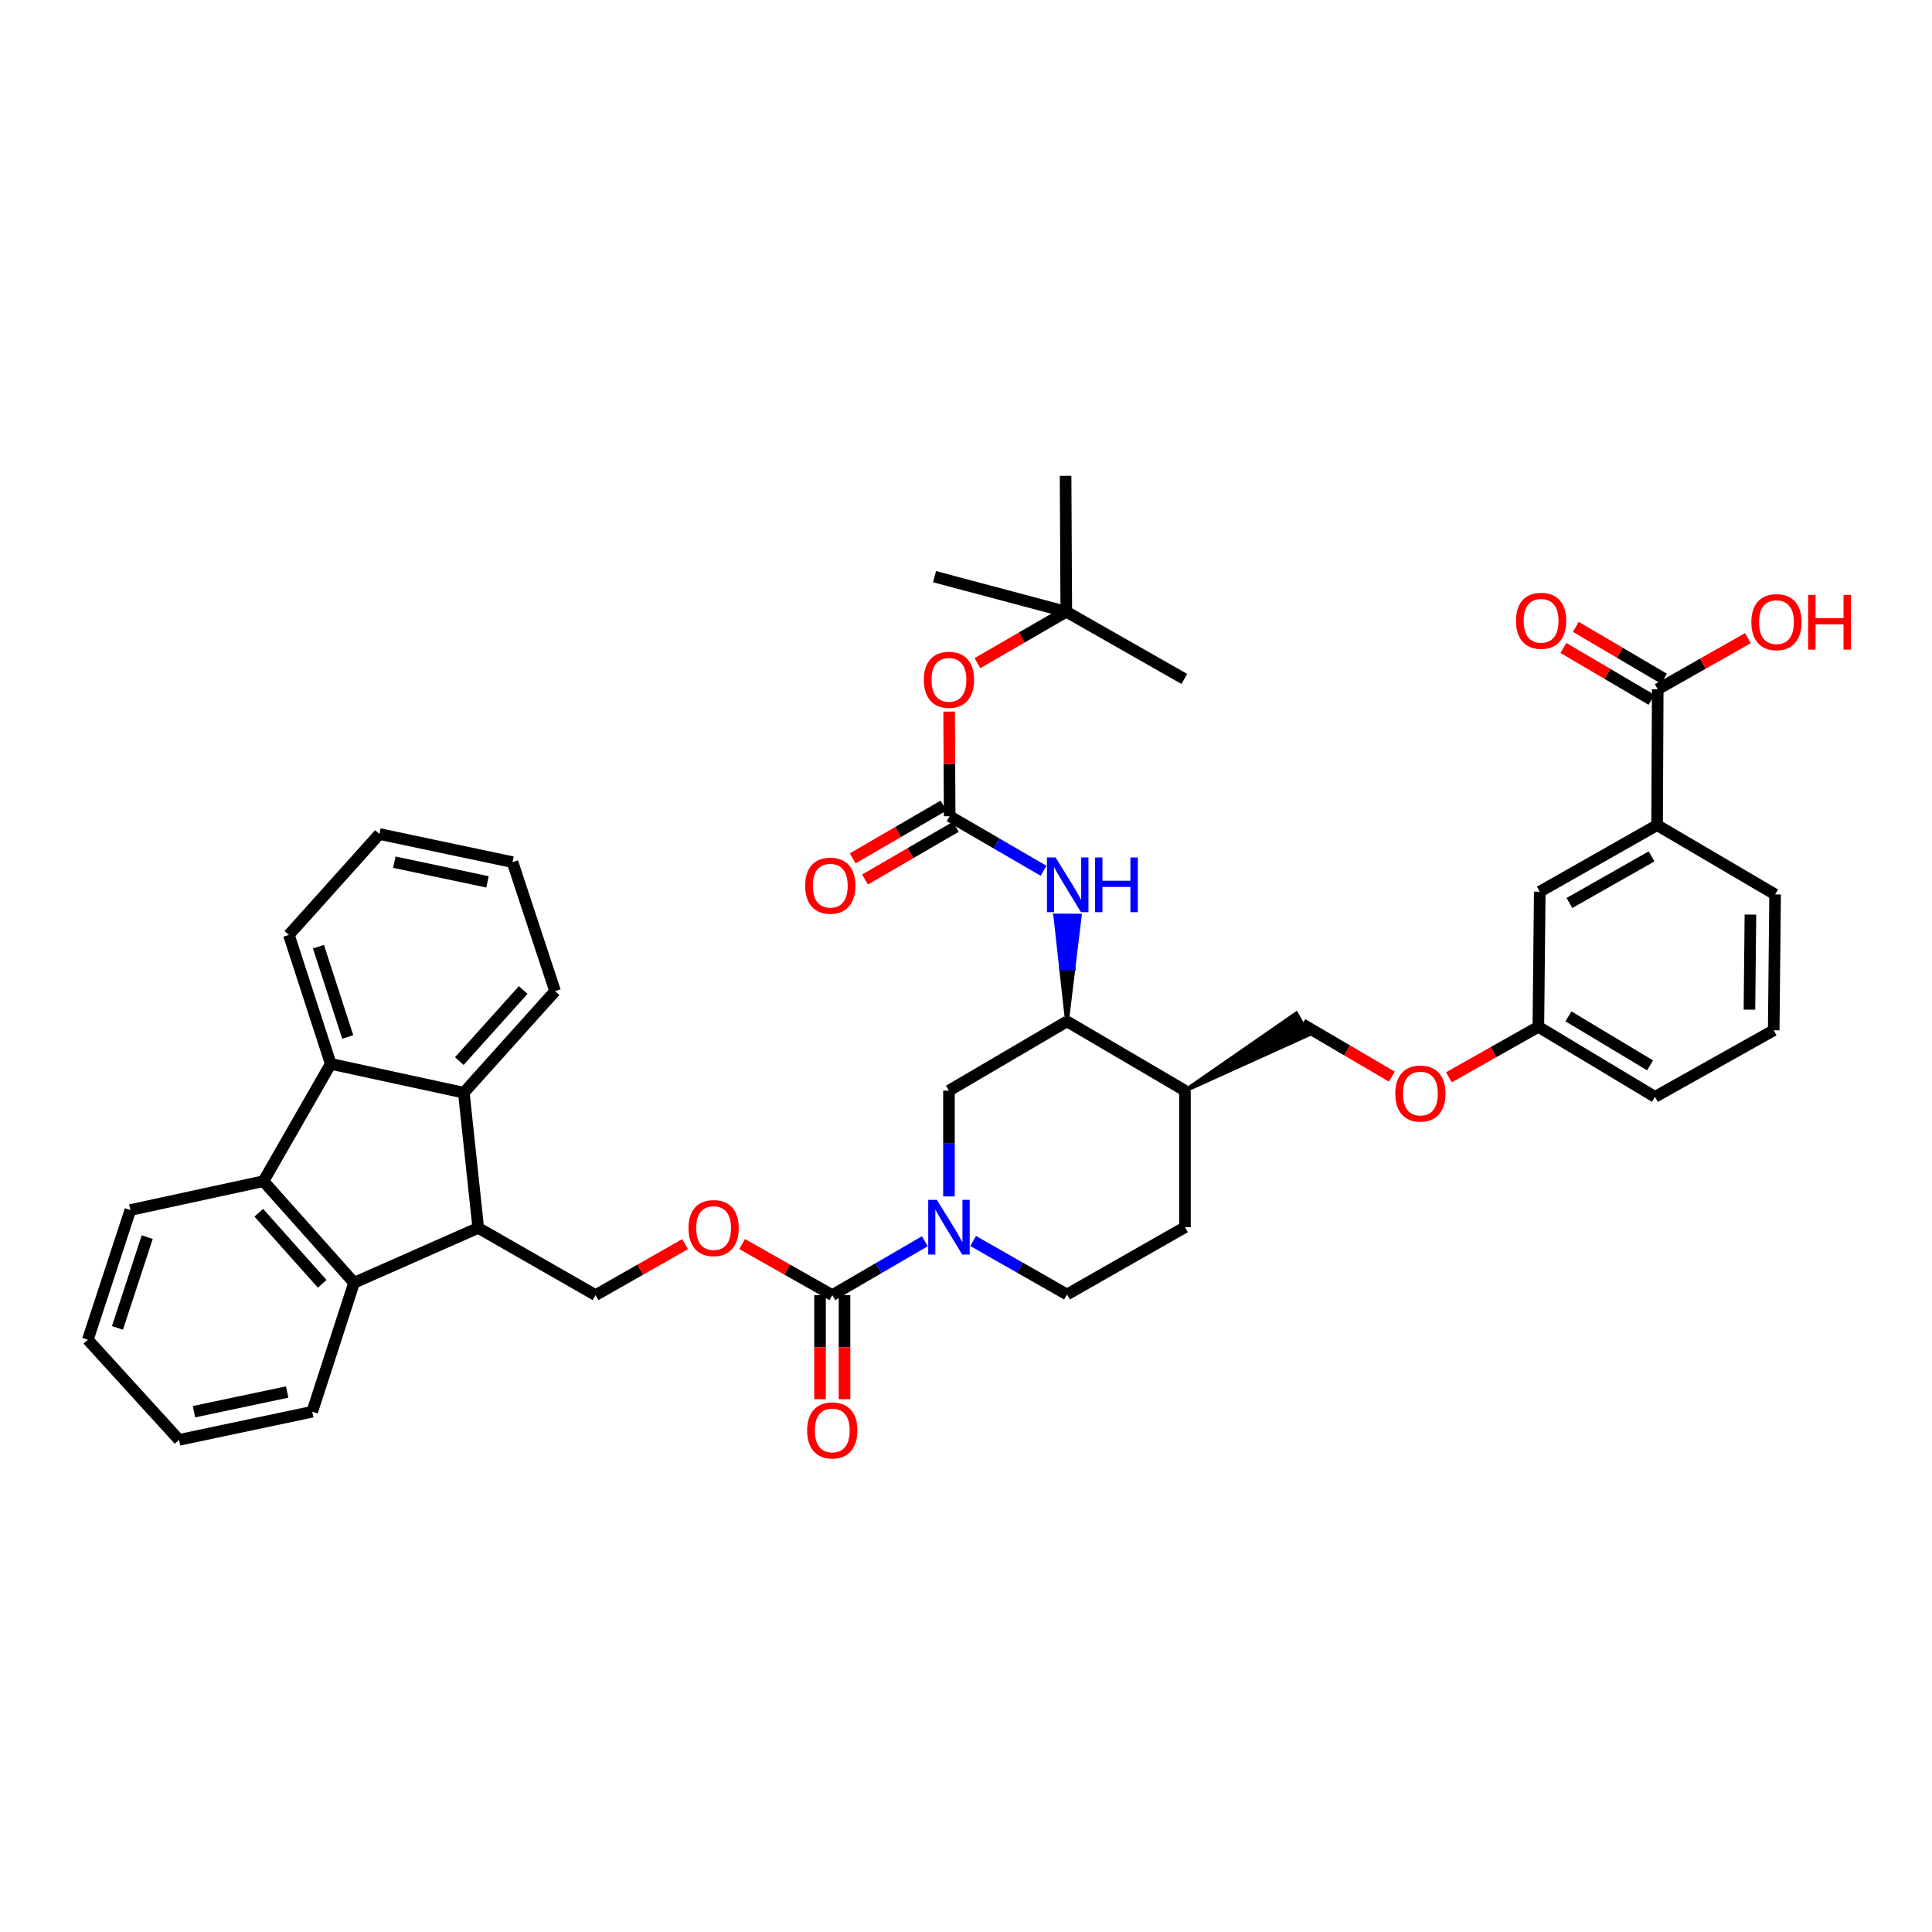 <?xml version='1.0' encoding='iso-8859-1'?>
<svg version='1.1' baseProfile='full'
              xmlns='http://www.w3.org/2000/svg'
                      xmlns:rdkit='http://www.rdkit.org/xml'
                      xmlns:xlink='http://www.w3.org/1999/xlink'
                  xml:space='preserve'
width='1000px' height='1000px' viewBox='0 0 1000 1000'>
<!-- END OF HEADER -->
<rect style='opacity:1.0;fill:#FFFFFF;stroke:none' width='1000' height='1000' x='0' y='0'> </rect>
<path class='bond-1' d='M 478.694,642.465 L 454.74,656.408' style='fill:none;fill-rule:evenodd;stroke:#0000FF;stroke-width:6px;stroke-linecap:butt;stroke-linejoin:miter;stroke-opacity:1' />
<path class='bond-1' d='M 454.74,656.408 L 430.785,670.351' style='fill:none;fill-rule:evenodd;stroke:#000000;stroke-width:6px;stroke-linecap:butt;stroke-linejoin:miter;stroke-opacity:1' />
<path class='bond-9' d='M 491.181,619.27 L 491.181,591.894' style='fill:none;fill-rule:evenodd;stroke:#0000FF;stroke-width:6px;stroke-linecap:butt;stroke-linejoin:miter;stroke-opacity:1' />
<path class='bond-9' d='M 491.181,591.894 L 491.181,564.517' style='fill:none;fill-rule:evenodd;stroke:#000000;stroke-width:6px;stroke-linecap:butt;stroke-linejoin:miter;stroke-opacity:1' />
<path class='bond-16' d='M 503.679,642.321 L 527.977,656.17' style='fill:none;fill-rule:evenodd;stroke:#0000FF;stroke-width:6px;stroke-linecap:butt;stroke-linejoin:miter;stroke-opacity:1' />
<path class='bond-16' d='M 527.977,656.17 L 552.274,670.02' style='fill:none;fill-rule:evenodd;stroke:#000000;stroke-width:6px;stroke-linecap:butt;stroke-linejoin:miter;stroke-opacity:1' />
<path class='bond-0' d='M 247.535,635.563 L 308.269,670.351' style='fill:none;fill-rule:evenodd;stroke:#000000;stroke-width:6px;stroke-linecap:butt;stroke-linejoin:miter;stroke-opacity:1' />
<path class='bond-4' d='M 247.535,635.563 L 240.073,565.58' style='fill:none;fill-rule:evenodd;stroke:#000000;stroke-width:6px;stroke-linecap:butt;stroke-linejoin:miter;stroke-opacity:1' />
<path class='bond-5' d='M 247.535,635.563 L 183.26,663.952' style='fill:none;fill-rule:evenodd;stroke:#000000;stroke-width:6px;stroke-linecap:butt;stroke-linejoin:miter;stroke-opacity:1' />
<path class='bond-12' d='M 430.785,670.351 L 407.456,657.138' style='fill:none;fill-rule:evenodd;stroke:#000000;stroke-width:6px;stroke-linecap:butt;stroke-linejoin:miter;stroke-opacity:1' />
<path class='bond-12' d='M 407.456,657.138 L 384.126,643.925' style='fill:none;fill-rule:evenodd;stroke:#FF0000;stroke-width:6px;stroke-linecap:butt;stroke-linejoin:miter;stroke-opacity:1' />
<path class='bond-17' d='M 424.45,670.351 L 424.45,697.29' style='fill:none;fill-rule:evenodd;stroke:#000000;stroke-width:6px;stroke-linecap:butt;stroke-linejoin:miter;stroke-opacity:1' />
<path class='bond-17' d='M 424.45,697.29 L 424.45,724.23' style='fill:none;fill-rule:evenodd;stroke:#FF0000;stroke-width:6px;stroke-linecap:butt;stroke-linejoin:miter;stroke-opacity:1' />
<path class='bond-17' d='M 437.12,670.351 L 437.12,697.29' style='fill:none;fill-rule:evenodd;stroke:#000000;stroke-width:6px;stroke-linecap:butt;stroke-linejoin:miter;stroke-opacity:1' />
<path class='bond-17' d='M 437.12,697.29 L 437.12,724.23' style='fill:none;fill-rule:evenodd;stroke:#FF0000;stroke-width:6px;stroke-linecap:butt;stroke-linejoin:miter;stroke-opacity:1' />
<path class='bond-2' d='M 136.365,611.384 L 183.26,663.952' style='fill:none;fill-rule:evenodd;stroke:#000000;stroke-width:6px;stroke-linecap:butt;stroke-linejoin:miter;stroke-opacity:1' />
<path class='bond-2' d='M 133.944,627.704 L 166.771,664.502' style='fill:none;fill-rule:evenodd;stroke:#000000;stroke-width:6px;stroke-linecap:butt;stroke-linejoin:miter;stroke-opacity:1' />
<path class='bond-28' d='M 136.365,611.384 L 67.473,626.307' style='fill:none;fill-rule:evenodd;stroke:#000000;stroke-width:6px;stroke-linecap:butt;stroke-linejoin:miter;stroke-opacity:1' />
<path class='bond-42' d='M 136.365,611.384 L 171.188,550.657' style='fill:none;fill-rule:evenodd;stroke:#000000;stroke-width:6px;stroke-linecap:butt;stroke-linejoin:miter;stroke-opacity:1' />
<path class='bond-3' d='M 171.188,550.657 L 240.073,565.58' style='fill:none;fill-rule:evenodd;stroke:#000000;stroke-width:6px;stroke-linecap:butt;stroke-linejoin:miter;stroke-opacity:1' />
<path class='bond-27' d='M 171.188,550.657 L 149.529,483.89' style='fill:none;fill-rule:evenodd;stroke:#000000;stroke-width:6px;stroke-linecap:butt;stroke-linejoin:miter;stroke-opacity:1' />
<path class='bond-27' d='M 179.991,536.732 L 164.83,489.996' style='fill:none;fill-rule:evenodd;stroke:#000000;stroke-width:6px;stroke-linecap:butt;stroke-linejoin:miter;stroke-opacity:1' />
<path class='bond-30' d='M 240.073,565.58 L 287.306,513.011' style='fill:none;fill-rule:evenodd;stroke:#000000;stroke-width:6px;stroke-linecap:butt;stroke-linejoin:miter;stroke-opacity:1' />
<path class='bond-30' d='M 237.733,549.226 L 270.796,512.428' style='fill:none;fill-rule:evenodd;stroke:#000000;stroke-width:6px;stroke-linecap:butt;stroke-linejoin:miter;stroke-opacity:1' />
<path class='bond-29' d='M 183.26,663.952 L 161.601,730.719' style='fill:none;fill-rule:evenodd;stroke:#000000;stroke-width:6px;stroke-linecap:butt;stroke-linejoin:miter;stroke-opacity:1' />
<path class='bond-6' d='M 491.547,422.467 L 515.84,436.591' style='fill:none;fill-rule:evenodd;stroke:#000000;stroke-width:6px;stroke-linecap:butt;stroke-linejoin:miter;stroke-opacity:1' />
<path class='bond-6' d='M 515.84,436.591 L 540.133,450.715' style='fill:none;fill-rule:evenodd;stroke:#0000FF;stroke-width:6px;stroke-linecap:butt;stroke-linejoin:miter;stroke-opacity:1' />
<path class='bond-15' d='M 491.547,422.467 L 491.407,395.39' style='fill:none;fill-rule:evenodd;stroke:#000000;stroke-width:6px;stroke-linecap:butt;stroke-linejoin:miter;stroke-opacity:1' />
<path class='bond-15' d='M 491.407,395.39 L 491.267,368.314' style='fill:none;fill-rule:evenodd;stroke:#FF0000;stroke-width:6px;stroke-linecap:butt;stroke-linejoin:miter;stroke-opacity:1' />
<path class='bond-18' d='M 488.366,416.988 L 464.864,430.638' style='fill:none;fill-rule:evenodd;stroke:#000000;stroke-width:6px;stroke-linecap:butt;stroke-linejoin:miter;stroke-opacity:1' />
<path class='bond-18' d='M 464.864,430.638 L 441.362,444.287' style='fill:none;fill-rule:evenodd;stroke:#FF0000;stroke-width:6px;stroke-linecap:butt;stroke-linejoin:miter;stroke-opacity:1' />
<path class='bond-18' d='M 494.729,427.945 L 471.227,441.594' style='fill:none;fill-rule:evenodd;stroke:#000000;stroke-width:6px;stroke-linecap:butt;stroke-linejoin:miter;stroke-opacity:1' />
<path class='bond-18' d='M 471.227,441.594 L 447.725,455.243' style='fill:none;fill-rule:evenodd;stroke:#FF0000;stroke-width:6px;stroke-linecap:butt;stroke-linejoin:miter;stroke-opacity:1' />
<path class='bond-7' d='M 552.274,528.667 L 491.181,564.517' style='fill:none;fill-rule:evenodd;stroke:#000000;stroke-width:6px;stroke-linecap:butt;stroke-linejoin:miter;stroke-opacity:1' />
<path class='bond-8' d='M 552.274,528.667 L 555.583,501.306 L 549.248,501.274 Z' style='fill:#000000;fill-rule:evenodd;fill-opacity:1;stroke:#000000;stroke-width:2px;stroke-linecap:butt;stroke-linejoin:miter;stroke-opacity:1;' />
<path class='bond-8' d='M 555.583,501.306 L 546.222,473.881 L 558.893,473.946 Z' style='fill:#0000FF;fill-rule:evenodd;fill-opacity:1;stroke:#0000FF;stroke-width:2px;stroke-linecap:butt;stroke-linejoin:miter;stroke-opacity:1;' />
<path class='bond-8' d='M 555.583,501.306 L 549.248,501.274 L 546.222,473.881 Z' style='fill:#0000FF;fill-rule:evenodd;fill-opacity:1;stroke:#0000FF;stroke-width:2px;stroke-linecap:butt;stroke-linejoin:miter;stroke-opacity:1;' />
<path class='bond-41' d='M 552.274,528.667 L 613.332,564.517' style='fill:none;fill-rule:evenodd;stroke:#000000;stroke-width:6px;stroke-linecap:butt;stroke-linejoin:miter;stroke-opacity:1' />
<path class='bond-10' d='M 858.041,356.763 L 857.703,427.077' style='fill:none;fill-rule:evenodd;stroke:#000000;stroke-width:6px;stroke-linecap:butt;stroke-linejoin:miter;stroke-opacity:1' />
<path class='bond-20' d='M 861.254,351.303 L 838.446,337.881' style='fill:none;fill-rule:evenodd;stroke:#000000;stroke-width:6px;stroke-linecap:butt;stroke-linejoin:miter;stroke-opacity:1' />
<path class='bond-20' d='M 838.446,337.881 L 815.637,324.458' style='fill:none;fill-rule:evenodd;stroke:#FF0000;stroke-width:6px;stroke-linecap:butt;stroke-linejoin:miter;stroke-opacity:1' />
<path class='bond-20' d='M 854.828,362.223 L 832.019,348.8' style='fill:none;fill-rule:evenodd;stroke:#000000;stroke-width:6px;stroke-linecap:butt;stroke-linejoin:miter;stroke-opacity:1' />
<path class='bond-20' d='M 832.019,348.8 L 809.211,335.378' style='fill:none;fill-rule:evenodd;stroke:#FF0000;stroke-width:6px;stroke-linecap:butt;stroke-linejoin:miter;stroke-opacity:1' />
<path class='bond-26' d='M 858.041,356.763 L 881.384,343.533' style='fill:none;fill-rule:evenodd;stroke:#000000;stroke-width:6px;stroke-linecap:butt;stroke-linejoin:miter;stroke-opacity:1' />
<path class='bond-26' d='M 881.384,343.533 L 904.727,330.303' style='fill:none;fill-rule:evenodd;stroke:#FF0000;stroke-width:6px;stroke-linecap:butt;stroke-linejoin:miter;stroke-opacity:1' />
<path class='bond-11' d='M 308.269,670.351 L 331.436,657.159' style='fill:none;fill-rule:evenodd;stroke:#000000;stroke-width:6px;stroke-linecap:butt;stroke-linejoin:miter;stroke-opacity:1' />
<path class='bond-11' d='M 331.436,657.159 L 354.604,643.967' style='fill:none;fill-rule:evenodd;stroke:#FF0000;stroke-width:6px;stroke-linecap:butt;stroke-linejoin:miter;stroke-opacity:1' />
<path class='bond-13' d='M 613.332,564.517 L 613.332,635.197' style='fill:none;fill-rule:evenodd;stroke:#000000;stroke-width:6px;stroke-linecap:butt;stroke-linejoin:miter;stroke-opacity:1' />
<path class='bond-22' d='M 613.332,564.517 L 677.217,535.6 L 670.971,524.577 Z' style='fill:#000000;fill-rule:evenodd;fill-opacity:1;stroke:#000000;stroke-width:2px;stroke-linecap:butt;stroke-linejoin:miter;stroke-opacity:1;' />
<path class='bond-14' d='M 857.703,427.077 L 796.976,461.534' style='fill:none;fill-rule:evenodd;stroke:#000000;stroke-width:6px;stroke-linecap:butt;stroke-linejoin:miter;stroke-opacity:1' />
<path class='bond-14' d='M 854.847,443.266 L 812.338,467.386' style='fill:none;fill-rule:evenodd;stroke:#000000;stroke-width:6px;stroke-linecap:butt;stroke-linejoin:miter;stroke-opacity:1' />
<path class='bond-45' d='M 857.703,427.077 L 918.796,462.963' style='fill:none;fill-rule:evenodd;stroke:#000000;stroke-width:6px;stroke-linecap:butt;stroke-linejoin:miter;stroke-opacity:1' />
<path class='bond-23' d='M 505.935,343.244 L 528.922,329.935' style='fill:none;fill-rule:evenodd;stroke:#FF0000;stroke-width:6px;stroke-linecap:butt;stroke-linejoin:miter;stroke-opacity:1' />
<path class='bond-23' d='M 528.922,329.935 L 551.908,316.626' style='fill:none;fill-rule:evenodd;stroke:#000000;stroke-width:6px;stroke-linecap:butt;stroke-linejoin:miter;stroke-opacity:1' />
<path class='bond-21' d='M 552.274,670.02 L 613.332,635.197' style='fill:none;fill-rule:evenodd;stroke:#000000;stroke-width:6px;stroke-linecap:butt;stroke-linejoin:miter;stroke-opacity:1' />
<path class='bond-19' d='M 796.976,461.534 L 796.251,531.482' style='fill:none;fill-rule:evenodd;stroke:#000000;stroke-width:6px;stroke-linecap:butt;stroke-linejoin:miter;stroke-opacity:1' />
<path class='bond-24' d='M 674.094,530.088 L 697.255,543.682' style='fill:none;fill-rule:evenodd;stroke:#000000;stroke-width:6px;stroke-linecap:butt;stroke-linejoin:miter;stroke-opacity:1' />
<path class='bond-24' d='M 697.255,543.682 L 720.416,557.276' style='fill:none;fill-rule:evenodd;stroke:#FF0000;stroke-width:6px;stroke-linecap:butt;stroke-linejoin:miter;stroke-opacity:1' />
<path class='bond-33' d='M 551.908,316.626 L 613.001,351.421' style='fill:none;fill-rule:evenodd;stroke:#000000;stroke-width:6px;stroke-linecap:butt;stroke-linejoin:miter;stroke-opacity:1' />
<path class='bond-34' d='M 551.908,316.626 L 483.72,298.486' style='fill:none;fill-rule:evenodd;stroke:#000000;stroke-width:6px;stroke-linecap:butt;stroke-linejoin:miter;stroke-opacity:1' />
<path class='bond-35' d='M 551.908,316.626 L 551.542,246.284' style='fill:none;fill-rule:evenodd;stroke:#000000;stroke-width:6px;stroke-linecap:butt;stroke-linejoin:miter;stroke-opacity:1' />
<path class='bond-25' d='M 749.94,557.62 L 773.095,544.551' style='fill:none;fill-rule:evenodd;stroke:#FF0000;stroke-width:6px;stroke-linecap:butt;stroke-linejoin:miter;stroke-opacity:1' />
<path class='bond-25' d='M 773.095,544.551 L 796.251,531.482' style='fill:none;fill-rule:evenodd;stroke:#000000;stroke-width:6px;stroke-linecap:butt;stroke-linejoin:miter;stroke-opacity:1' />
<path class='bond-36' d='M 796.251,531.482 L 856.612,567.734' style='fill:none;fill-rule:evenodd;stroke:#000000;stroke-width:6px;stroke-linecap:butt;stroke-linejoin:miter;stroke-opacity:1' />
<path class='bond-36' d='M 811.829,526.058 L 854.081,551.434' style='fill:none;fill-rule:evenodd;stroke:#000000;stroke-width:6px;stroke-linecap:butt;stroke-linejoin:miter;stroke-opacity:1' />
<path class='bond-44' d='M 149.529,483.89 L 196.395,431.688' style='fill:none;fill-rule:evenodd;stroke:#000000;stroke-width:6px;stroke-linecap:butt;stroke-linejoin:miter;stroke-opacity:1' />
<path class='bond-43' d='M 67.473,626.307 L 45.455,693.439' style='fill:none;fill-rule:evenodd;stroke:#000000;stroke-width:6px;stroke-linecap:butt;stroke-linejoin:miter;stroke-opacity:1' />
<path class='bond-43' d='M 76.21,640.325 L 60.797,687.318' style='fill:none;fill-rule:evenodd;stroke:#000000;stroke-width:6px;stroke-linecap:butt;stroke-linejoin:miter;stroke-opacity:1' />
<path class='bond-40' d='M 161.601,730.719 L 92.68,745.276' style='fill:none;fill-rule:evenodd;stroke:#000000;stroke-width:6px;stroke-linecap:butt;stroke-linejoin:miter;stroke-opacity:1' />
<path class='bond-40' d='M 148.644,720.505 L 100.4,730.695' style='fill:none;fill-rule:evenodd;stroke:#000000;stroke-width:6px;stroke-linecap:butt;stroke-linejoin:miter;stroke-opacity:1' />
<path class='bond-37' d='M 287.306,513.011 L 265.28,446.245' style='fill:none;fill-rule:evenodd;stroke:#000000;stroke-width:6px;stroke-linecap:butt;stroke-linejoin:miter;stroke-opacity:1' />
<path class='bond-31' d='M 918.796,462.963 L 918.071,533.277' style='fill:none;fill-rule:evenodd;stroke:#000000;stroke-width:6px;stroke-linecap:butt;stroke-linejoin:miter;stroke-opacity:1' />
<path class='bond-31' d='M 906.017,473.38 L 905.51,522.599' style='fill:none;fill-rule:evenodd;stroke:#000000;stroke-width:6px;stroke-linecap:butt;stroke-linejoin:miter;stroke-opacity:1' />
<path class='bond-32' d='M 918.071,533.277 L 856.612,567.734' style='fill:none;fill-rule:evenodd;stroke:#000000;stroke-width:6px;stroke-linecap:butt;stroke-linejoin:miter;stroke-opacity:1' />
<path class='bond-38' d='M 265.28,446.245 L 196.395,431.688' style='fill:none;fill-rule:evenodd;stroke:#000000;stroke-width:6px;stroke-linecap:butt;stroke-linejoin:miter;stroke-opacity:1' />
<path class='bond-38' d='M 252.328,456.458 L 204.108,446.268' style='fill:none;fill-rule:evenodd;stroke:#000000;stroke-width:6px;stroke-linecap:butt;stroke-linejoin:miter;stroke-opacity:1' />
<path class='bond-39' d='M 45.455,693.439 L 92.68,745.276' style='fill:none;fill-rule:evenodd;stroke:#000000;stroke-width:6px;stroke-linecap:butt;stroke-linejoin:miter;stroke-opacity:1' />
<path  class='atom-0' d='M 484.921 621.037
L 494.201 636.037
Q 495.121 637.517, 496.601 640.197
Q 498.081 642.877, 498.161 643.037
L 498.161 621.037
L 501.921 621.037
L 501.921 649.357
L 498.041 649.357
L 488.081 632.957
Q 486.921 631.037, 485.681 628.837
Q 484.481 626.637, 484.121 625.957
L 484.121 649.357
L 480.441 649.357
L 480.441 621.037
L 484.921 621.037
' fill='#0000FF'/>
<path  class='atom-9' d='M 546.38 443.826
L 555.66 458.826
Q 556.58 460.306, 558.06 462.986
Q 559.54 465.666, 559.62 465.826
L 559.62 443.826
L 563.38 443.826
L 563.38 472.146
L 559.5 472.146
L 549.54 455.746
Q 548.38 453.826, 547.14 451.626
Q 545.94 449.426, 545.58 448.746
L 545.58 472.146
L 541.9 472.146
L 541.9 443.826
L 546.38 443.826
' fill='#0000FF'/>
<path  class='atom-9' d='M 566.78 443.826
L 570.62 443.826
L 570.62 455.866
L 585.1 455.866
L 585.1 443.826
L 588.94 443.826
L 588.94 472.146
L 585.1 472.146
L 585.1 459.066
L 570.62 459.066
L 570.62 472.146
L 566.78 472.146
L 566.78 443.826
' fill='#0000FF'/>
<path  class='atom-13' d='M 356.361 635.643
Q 356.361 628.843, 359.721 625.043
Q 363.081 621.243, 369.361 621.243
Q 375.641 621.243, 379.001 625.043
Q 382.361 628.843, 382.361 635.643
Q 382.361 642.523, 378.961 646.443
Q 375.561 650.323, 369.361 650.323
Q 363.121 650.323, 359.721 646.443
Q 356.361 642.563, 356.361 635.643
M 369.361 647.123
Q 373.681 647.123, 376.001 644.243
Q 378.361 641.323, 378.361 635.643
Q 378.361 630.083, 376.001 627.283
Q 373.681 624.443, 369.361 624.443
Q 365.041 624.443, 362.681 627.243
Q 360.361 630.043, 360.361 635.643
Q 360.361 641.363, 362.681 644.243
Q 365.041 647.123, 369.361 647.123
' fill='#FF0000'/>
<path  class='atom-16' d='M 478.181 351.867
Q 478.181 345.067, 481.541 341.267
Q 484.901 337.467, 491.181 337.467
Q 497.461 337.467, 500.821 341.267
Q 504.181 345.067, 504.181 351.867
Q 504.181 358.747, 500.781 362.667
Q 497.381 366.547, 491.181 366.547
Q 484.941 366.547, 481.541 362.667
Q 478.181 358.787, 478.181 351.867
M 491.181 363.347
Q 495.501 363.347, 497.821 360.467
Q 500.181 357.547, 500.181 351.867
Q 500.181 346.307, 497.821 343.507
Q 495.501 340.667, 491.181 340.667
Q 486.861 340.667, 484.501 343.467
Q 482.181 346.267, 482.181 351.867
Q 482.181 357.587, 484.501 360.467
Q 486.861 363.347, 491.181 363.347
' fill='#FF0000'/>
<path  class='atom-18' d='M 417.785 740.379
Q 417.785 733.579, 421.145 729.779
Q 424.505 725.979, 430.785 725.979
Q 437.065 725.979, 440.425 729.779
Q 443.785 733.579, 443.785 740.379
Q 443.785 747.259, 440.385 751.179
Q 436.985 755.059, 430.785 755.059
Q 424.545 755.059, 421.145 751.179
Q 417.785 747.299, 417.785 740.379
M 430.785 751.859
Q 435.105 751.859, 437.425 748.979
Q 439.785 746.059, 439.785 740.379
Q 439.785 734.819, 437.425 732.019
Q 435.105 729.179, 430.785 729.179
Q 426.465 729.179, 424.105 731.979
Q 421.785 734.779, 421.785 740.379
Q 421.785 746.099, 424.105 748.979
Q 426.465 751.859, 430.785 751.859
' fill='#FF0000'/>
<path  class='atom-19' d='M 416.757 458.432
Q 416.757 451.632, 420.117 447.832
Q 423.477 444.032, 429.757 444.032
Q 436.037 444.032, 439.397 447.832
Q 442.757 451.632, 442.757 458.432
Q 442.757 465.312, 439.357 469.232
Q 435.957 473.112, 429.757 473.112
Q 423.517 473.112, 420.117 469.232
Q 416.757 465.352, 416.757 458.432
M 429.757 469.912
Q 434.077 469.912, 436.397 467.032
Q 438.757 464.112, 438.757 458.432
Q 438.757 452.872, 436.397 450.072
Q 434.077 447.232, 429.757 447.232
Q 425.437 447.232, 423.077 450.032
Q 420.757 452.832, 420.757 458.432
Q 420.757 464.152, 423.077 467.032
Q 425.437 469.912, 429.757 469.912
' fill='#FF0000'/>
<path  class='atom-21' d='M 784.673 321.317
Q 784.673 314.517, 788.033 310.717
Q 791.393 306.917, 797.673 306.917
Q 803.953 306.917, 807.313 310.717
Q 810.673 314.517, 810.673 321.317
Q 810.673 328.197, 807.273 332.117
Q 803.873 335.997, 797.673 335.997
Q 791.433 335.997, 788.033 332.117
Q 784.673 328.237, 784.673 321.317
M 797.673 332.797
Q 801.993 332.797, 804.313 329.917
Q 806.673 326.997, 806.673 321.317
Q 806.673 315.757, 804.313 312.957
Q 801.993 310.117, 797.673 310.117
Q 793.353 310.117, 790.993 312.917
Q 788.673 315.717, 788.673 321.317
Q 788.673 327.037, 790.993 329.917
Q 793.353 332.797, 797.673 332.797
' fill='#FF0000'/>
<path  class='atom-25' d='M 722.187 566.026
Q 722.187 559.226, 725.547 555.426
Q 728.907 551.626, 735.187 551.626
Q 741.467 551.626, 744.827 555.426
Q 748.187 559.226, 748.187 566.026
Q 748.187 572.906, 744.787 576.826
Q 741.387 580.706, 735.187 580.706
Q 728.947 580.706, 725.547 576.826
Q 722.187 572.946, 722.187 566.026
M 735.187 577.506
Q 739.507 577.506, 741.827 574.626
Q 744.187 571.706, 744.187 566.026
Q 744.187 560.466, 741.827 557.666
Q 739.507 554.826, 735.187 554.826
Q 730.867 554.826, 728.507 557.626
Q 726.187 560.426, 726.187 566.026
Q 726.187 571.746, 728.507 574.626
Q 730.867 577.506, 735.187 577.506
' fill='#FF0000'/>
<path  class='atom-27' d='M 906.493 322.014
Q 906.493 315.214, 909.853 311.414
Q 913.213 307.614, 919.493 307.614
Q 925.773 307.614, 929.133 311.414
Q 932.493 315.214, 932.493 322.014
Q 932.493 328.894, 929.093 332.814
Q 925.693 336.694, 919.493 336.694
Q 913.253 336.694, 909.853 332.814
Q 906.493 328.934, 906.493 322.014
M 919.493 333.494
Q 923.813 333.494, 926.133 330.614
Q 928.493 327.694, 928.493 322.014
Q 928.493 316.454, 926.133 313.654
Q 923.813 310.814, 919.493 310.814
Q 915.173 310.814, 912.813 313.614
Q 910.493 316.414, 910.493 322.014
Q 910.493 327.734, 912.813 330.614
Q 915.173 333.494, 919.493 333.494
' fill='#FF0000'/>
<path  class='atom-27' d='M 935.893 307.934
L 939.733 307.934
L 939.733 319.974
L 954.213 319.974
L 954.213 307.934
L 958.053 307.934
L 958.053 336.254
L 954.213 336.254
L 954.213 323.174
L 939.733 323.174
L 939.733 336.254
L 935.893 336.254
L 935.893 307.934
' fill='#FF0000'/>
</svg>
